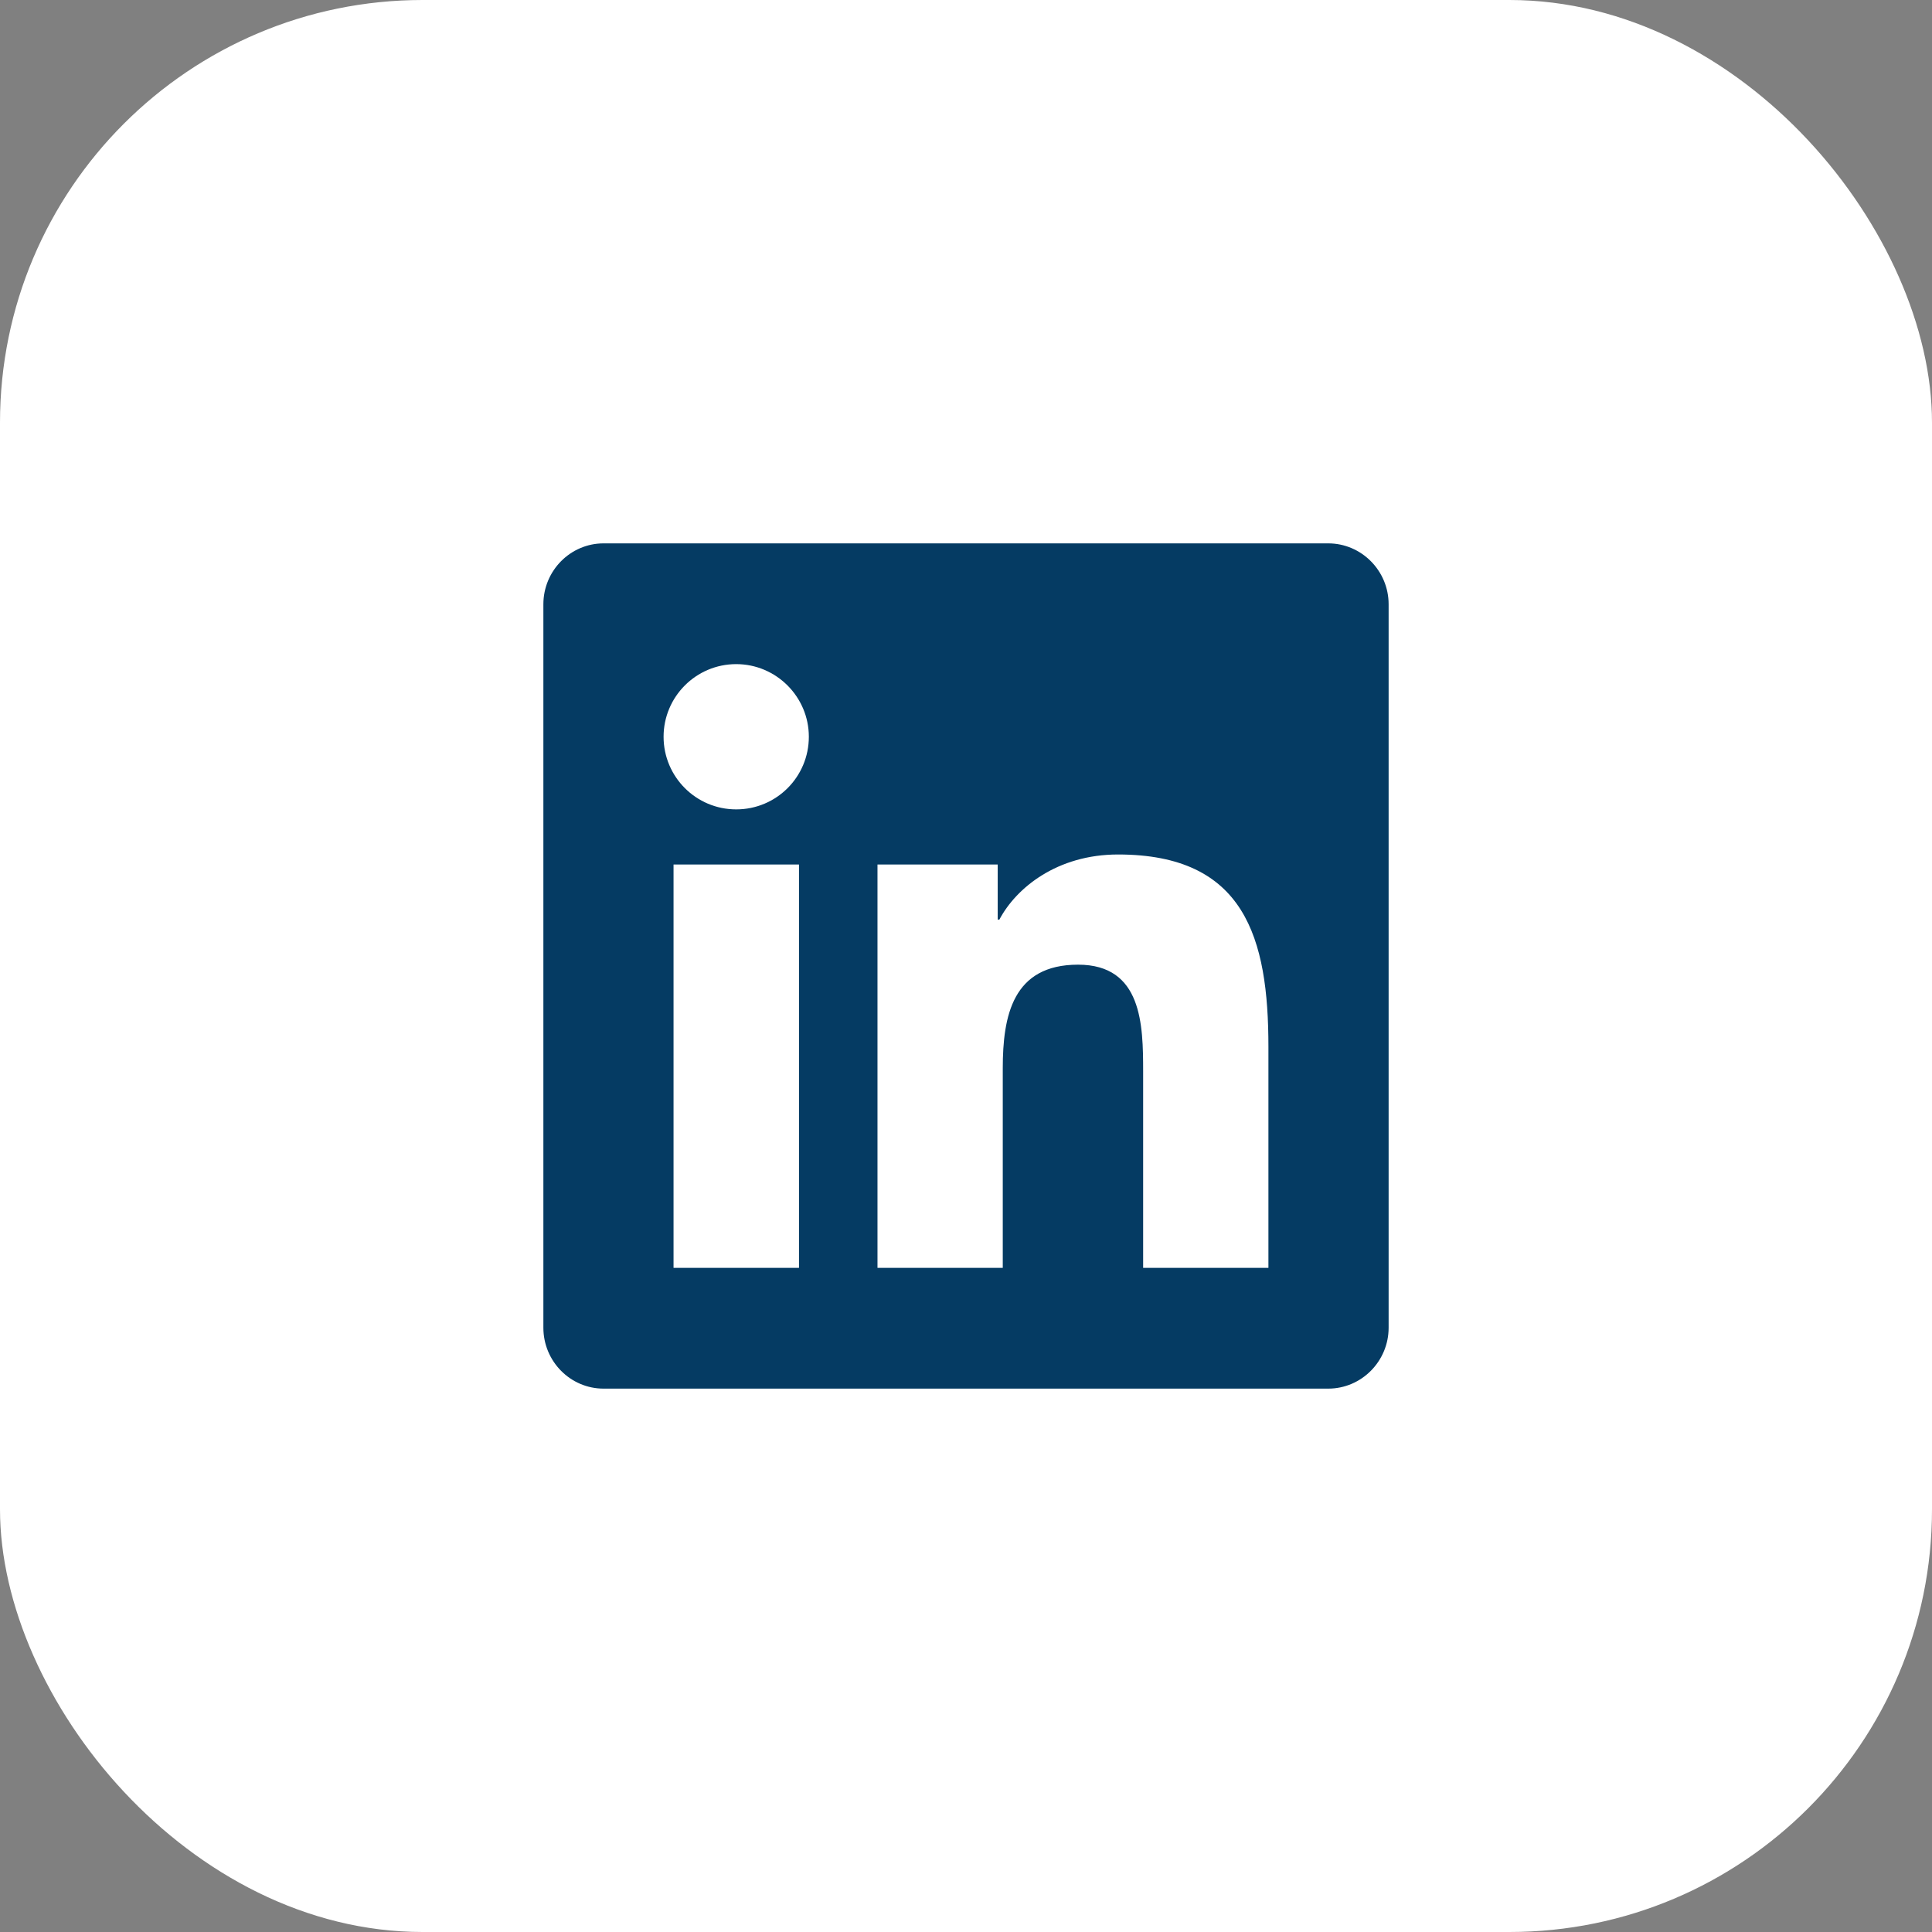 <svg width="32" height="32" viewBox="0 0 32 32" fill="none" xmlns="http://www.w3.org/2000/svg">
<rect x="0" y="0" width="32" height="32" fill="#808080" stroke="none"/>
<rect width="32" height="32" rx="7" fill="white"/>
<path d="M22 9H9.997C9.447 9 9 9.453 9 10.009V21.991C9 22.547 9.447 23 9.997 23H22C22.55 23 23 22.547 23 21.991V10.009C23 9.453 22.55 9 22 9ZM13.231 21H11.156V14.319H13.234V21H13.231ZM12.194 13.406C11.528 13.406 10.991 12.866 10.991 12.203C10.991 11.541 11.528 11 12.194 11C12.856 11 13.397 11.541 13.397 12.203C13.397 12.869 12.859 13.406 12.194 13.406ZM21.009 21H18.934V17.75C18.934 16.975 18.919 15.978 17.856 15.978C16.775 15.978 16.609 16.822 16.609 17.694V21H14.534V14.319H16.525V15.231H16.553C16.831 14.706 17.509 14.153 18.519 14.153C20.619 14.153 21.009 15.537 21.009 17.337V21Z" fill="#053B63"/>
</svg>

